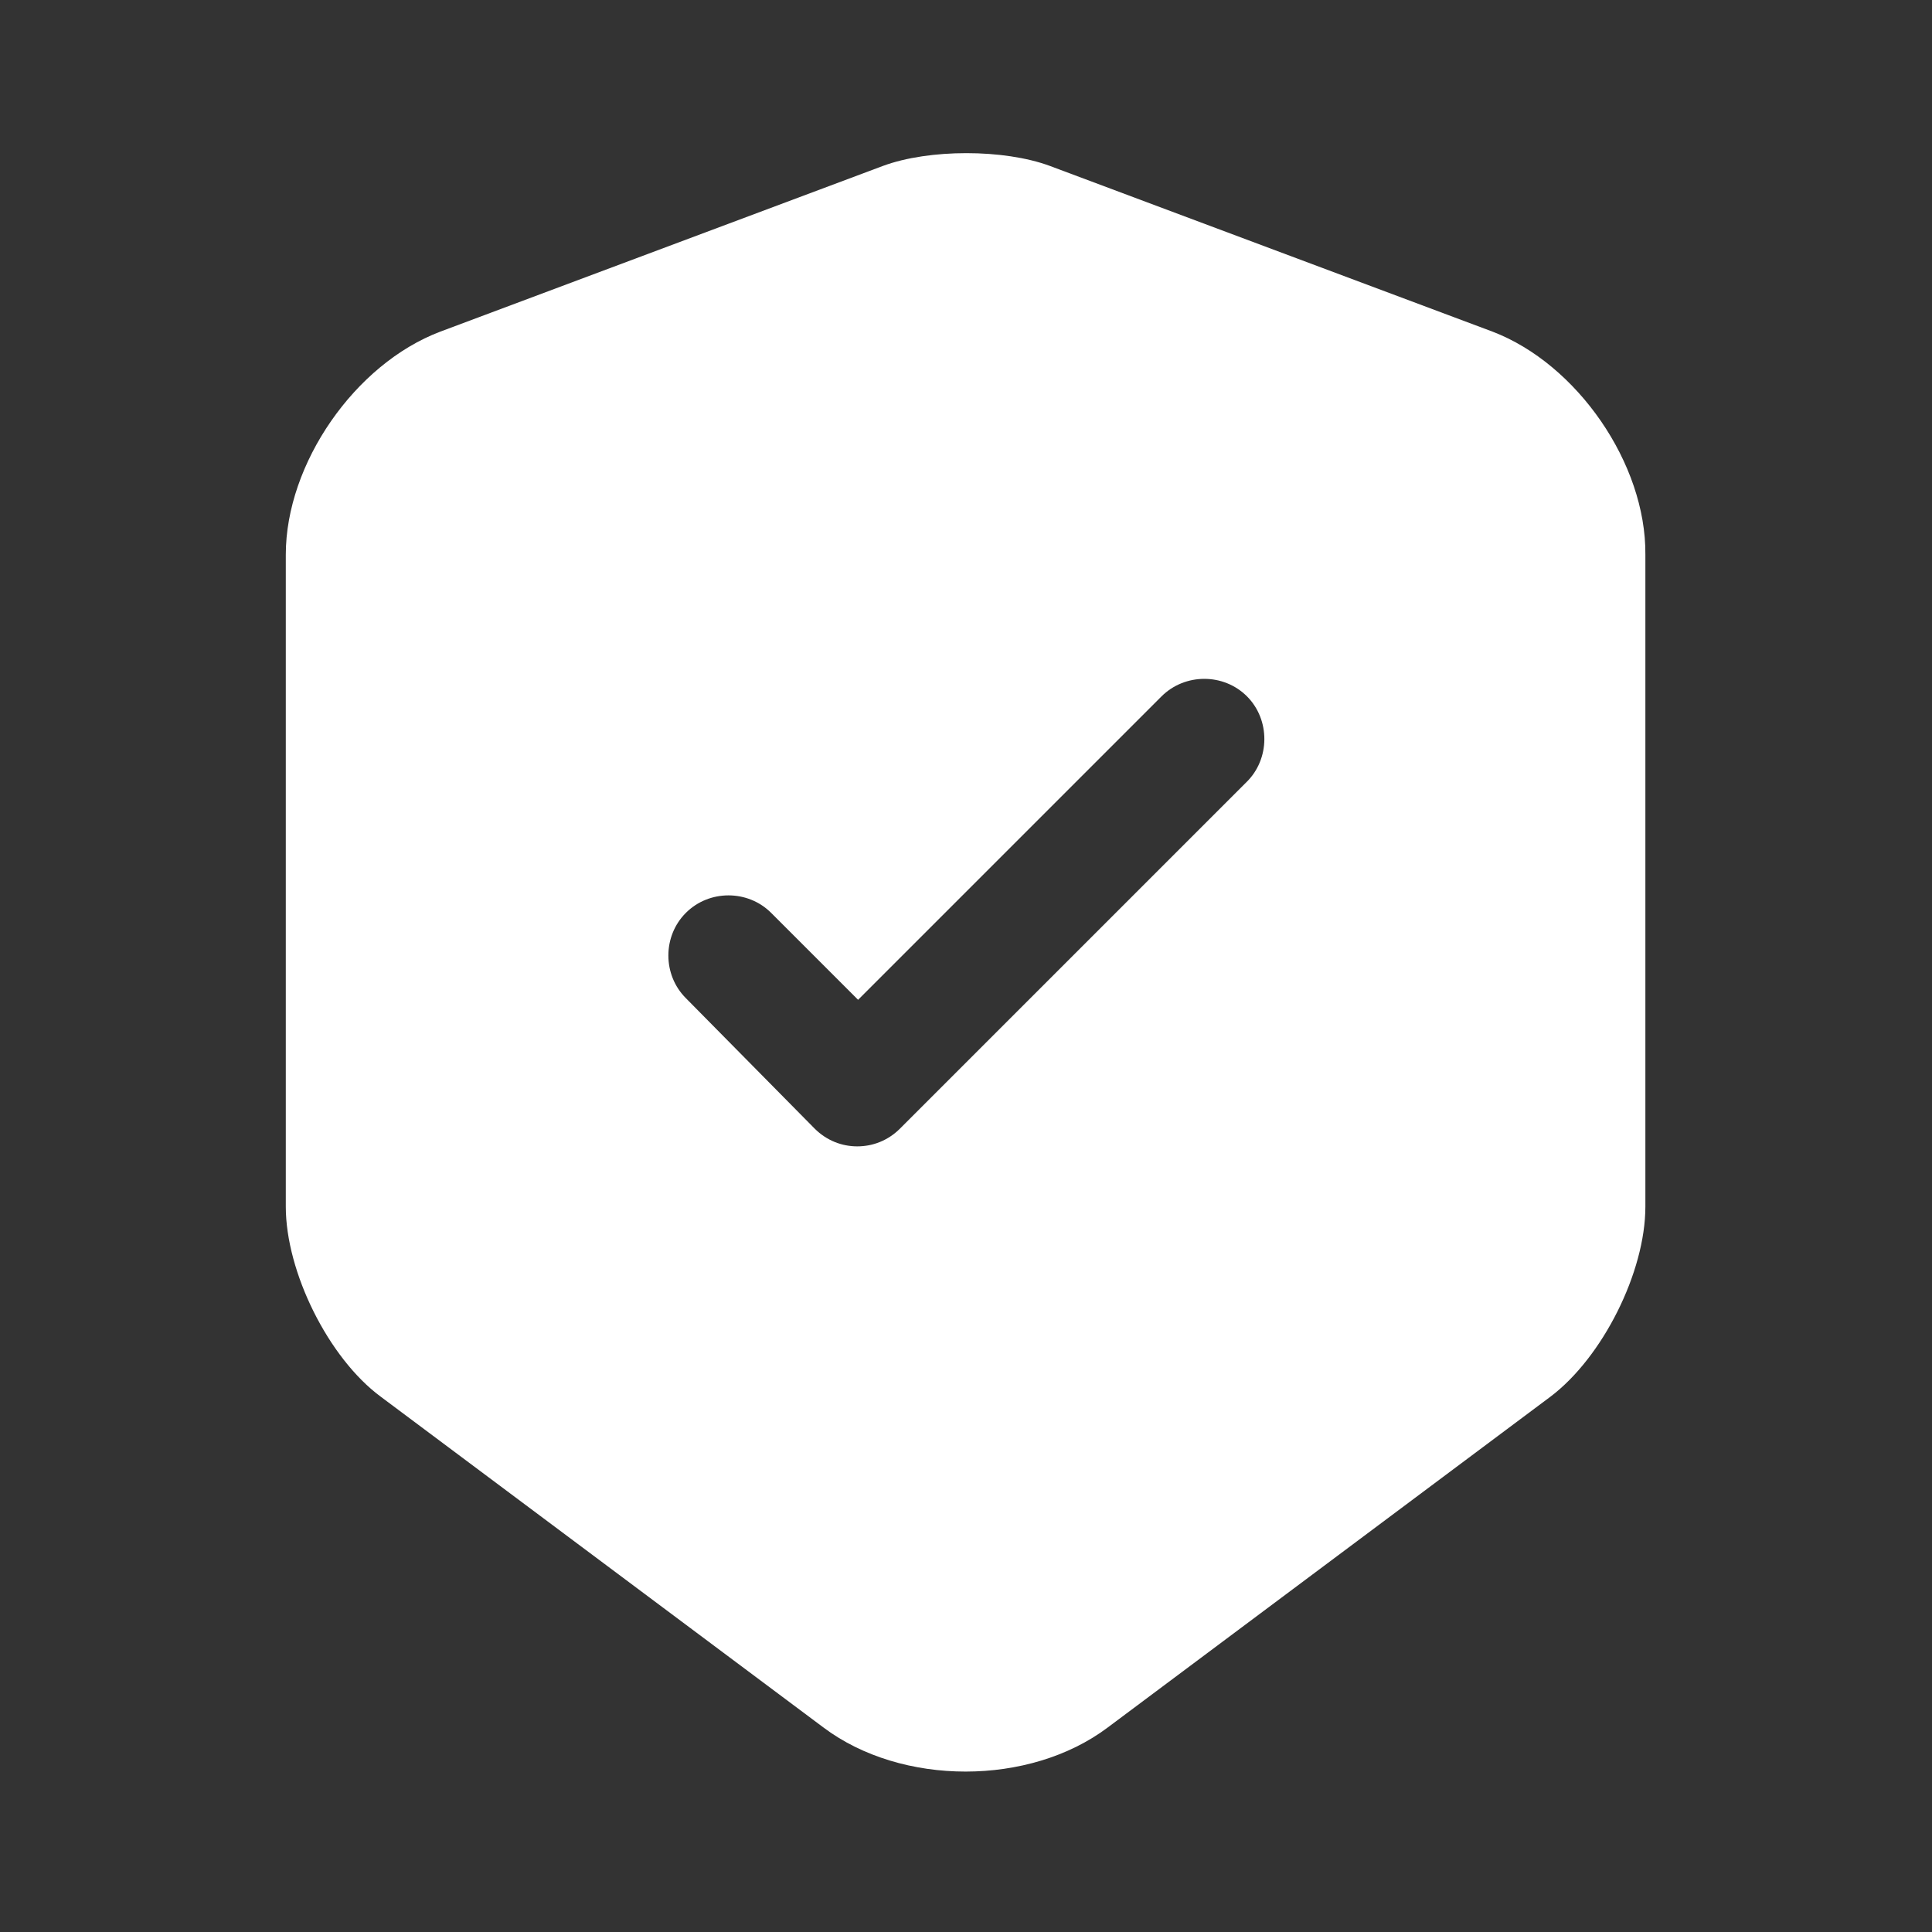 <svg width="14" height="14" viewBox="0 0 14 14" fill="none" xmlns="http://www.w3.org/2000/svg">
<rect x="0" y="0" width="14" height="14" fill="#333333" stroke="none"/>
<path d="M10.815 2.403L7.607 1.202C7.274 1.079 6.732 1.079 6.399 1.202L3.191 2.403C2.572 2.637 2.071 3.36 2.071 4.019V8.744C2.071 9.217 2.38 9.841 2.759 10.121L5.967 12.518C6.533 12.944 7.461 12.944 8.027 12.518L11.235 10.121C11.614 9.835 11.923 9.217 11.923 8.744V4.019C11.929 3.36 11.428 2.637 10.815 2.403ZM9.03 5.67L6.522 8.178C6.434 8.266 6.323 8.307 6.212 8.307C6.102 8.307 5.991 8.266 5.903 8.178L4.97 7.233C4.801 7.064 4.801 6.784 4.97 6.615C5.139 6.446 5.419 6.446 5.588 6.615L6.218 7.245L8.417 5.046C8.587 4.877 8.867 4.877 9.036 5.046C9.205 5.215 9.205 5.501 9.03 5.67Z" fill="white"/>
</svg>
